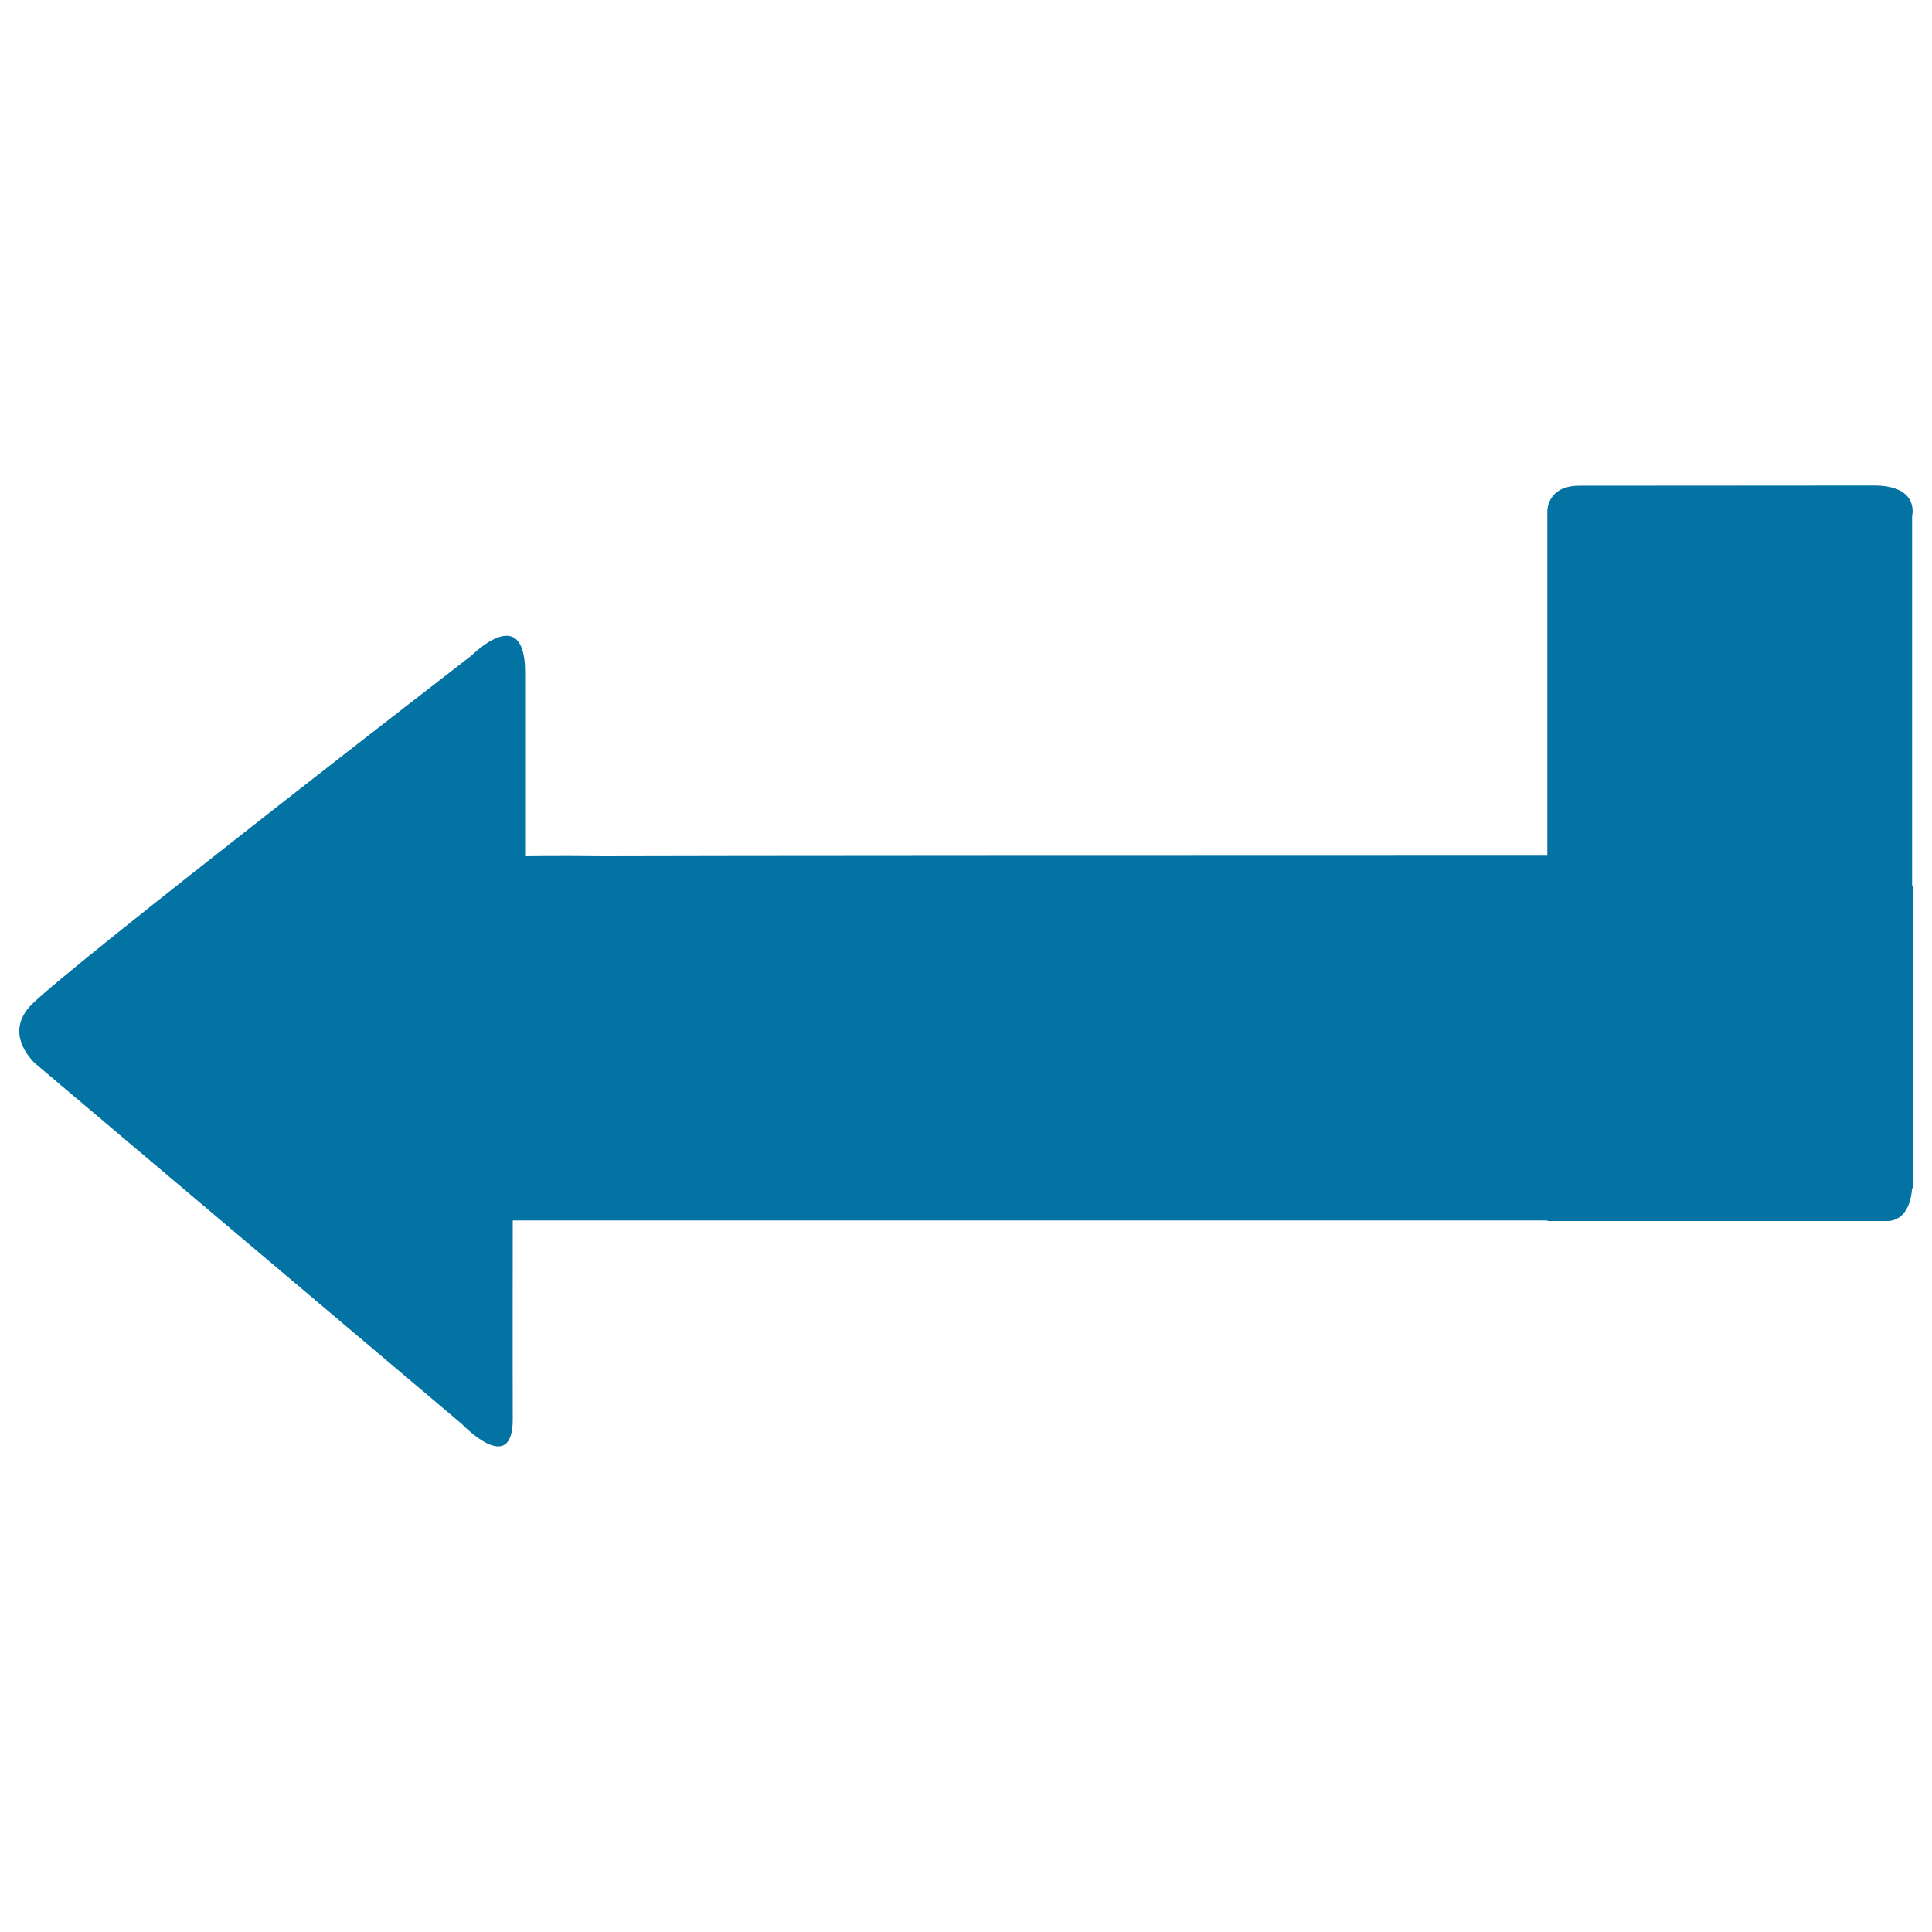 <svg xmlns="http://www.w3.org/2000/svg" viewBox="0 0 1000 1000" style="fill:#0273a2">
<title>Turn Left Arrow SVG icon</title>
<g><path d="M990,458.8V615h-0.3c-1,13.5-7.6,16.6-11.9,17h-2.4H801c0-0.1,0-0.3,0-0.3c-190.4,0-437.5,0-490.8,0c-27.2,0-44.8,0-44.8,0s-0.1,72.8,0,102.9c0,30.1-26.3,2.5-26.3,2.5L18.4,550.6c0,0-17.5-15.1-2-30.7c21.9-21.7,227.9-180.8,227.9-180.8s27.5-27.7,27.5,9c0,36.7,0,95.1,0,95.1s15.8-0.3,40.2,0c51.2-0.2,297.8-0.3,488.9-0.3c0-121.6,0-156,0-178.3c0,0-0.3-13.3,16.7-13.2c17,0,128.7-0.1,152.6-0.1c23.6,0.1,19.5,15.8,19.5,15.8c0,23.6,0,64.6,0,191.5h0.3L990,458.8L990,458.8z"/></g>
</svg>